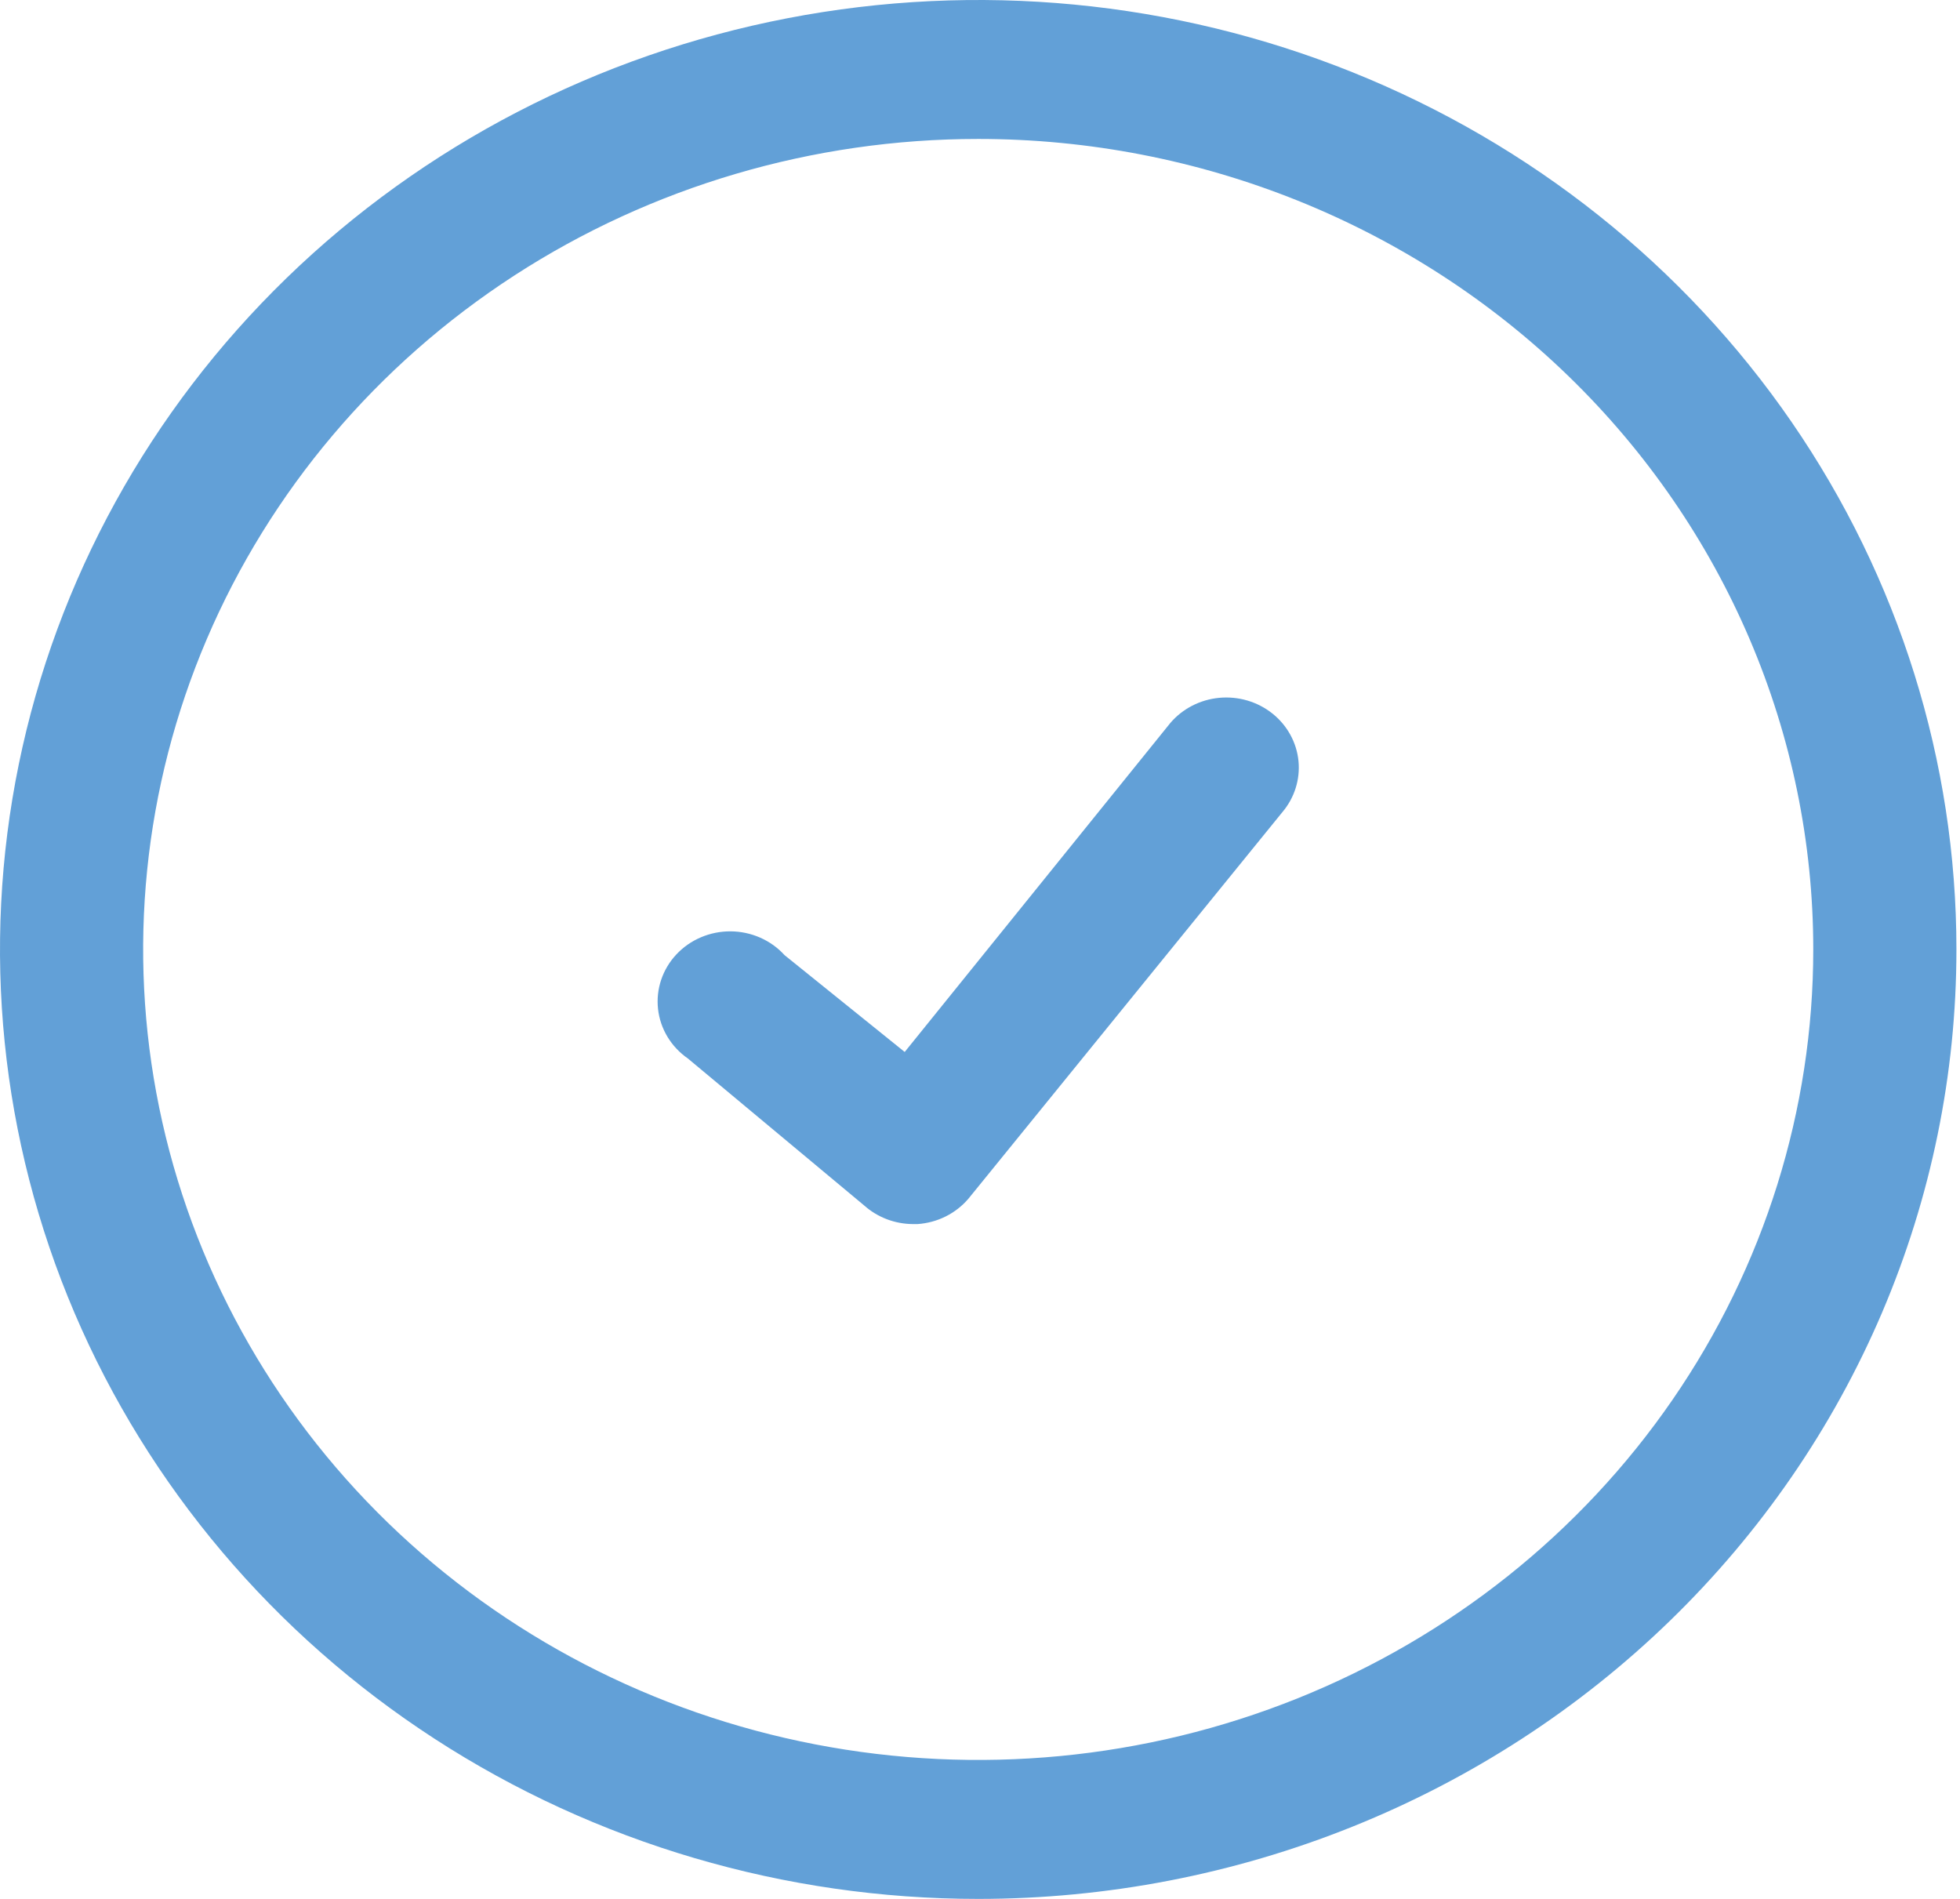 <svg width="96" height="93" viewBox="0 0 96 93" fill="none" xmlns="http://www.w3.org/2000/svg">
<path d="M47.912 93C38.436 93 29.173 90.273 21.294 85.163C13.415 80.054 7.274 72.791 3.647 64.295C0.021 55.798 -0.928 46.448 0.921 37.428C2.769 28.408 7.333 20.123 14.033 13.62C20.734 7.116 29.271 2.688 38.565 0.894C47.859 -0.901 57.493 0.02 66.248 3.54C75.002 7.059 82.485 13.019 87.75 20.666C93.015 28.313 95.825 37.303 95.825 46.5C95.825 52.606 94.585 58.653 92.178 64.295C89.77 69.936 86.241 75.062 81.792 79.38C77.343 83.698 72.061 87.124 66.248 89.46C60.435 91.797 54.204 93 47.912 93ZM47.912 6.805C39.823 6.805 31.915 9.133 25.189 13.495C18.463 17.857 13.221 24.056 10.125 31.309C7.029 38.563 6.219 46.544 7.797 54.244C9.376 61.944 13.271 69.017 18.991 74.569C24.711 80.12 31.999 83.901 39.933 85.432C47.867 86.964 56.091 86.178 63.565 83.174C71.038 80.169 77.426 75.081 81.92 68.553C86.414 62.026 88.813 54.351 88.813 46.5C88.813 35.972 84.504 25.876 76.834 18.431C69.163 10.987 58.76 6.805 47.912 6.805Z" fill="#62a0d7"/>
<path d="M44.702 59.95C43.824 59.942 42.981 59.62 42.334 59.045L33.693 51.841C33.286 51.559 32.945 51.197 32.693 50.779C32.441 50.361 32.283 49.896 32.23 49.415C32.177 48.933 32.229 48.447 32.384 47.986C32.539 47.526 32.792 47.102 33.128 46.744C33.464 46.385 33.874 46.098 34.333 45.904C34.791 45.709 35.286 45.61 35.787 45.613C36.287 45.617 36.781 45.722 37.236 45.923C37.692 46.124 38.098 46.416 38.429 46.78L44.312 51.521L57.321 35.41C57.92 34.707 58.784 34.263 59.722 34.176C60.66 34.089 61.596 34.366 62.323 34.946C63.05 35.526 63.509 36.362 63.599 37.269C63.688 38.177 63.402 39.081 62.802 39.785L47.437 58.702C47.13 59.063 46.751 59.361 46.321 59.575C45.892 59.79 45.421 59.917 44.939 59.95H44.702Z" fill="#62a0d7"/>
</svg>
